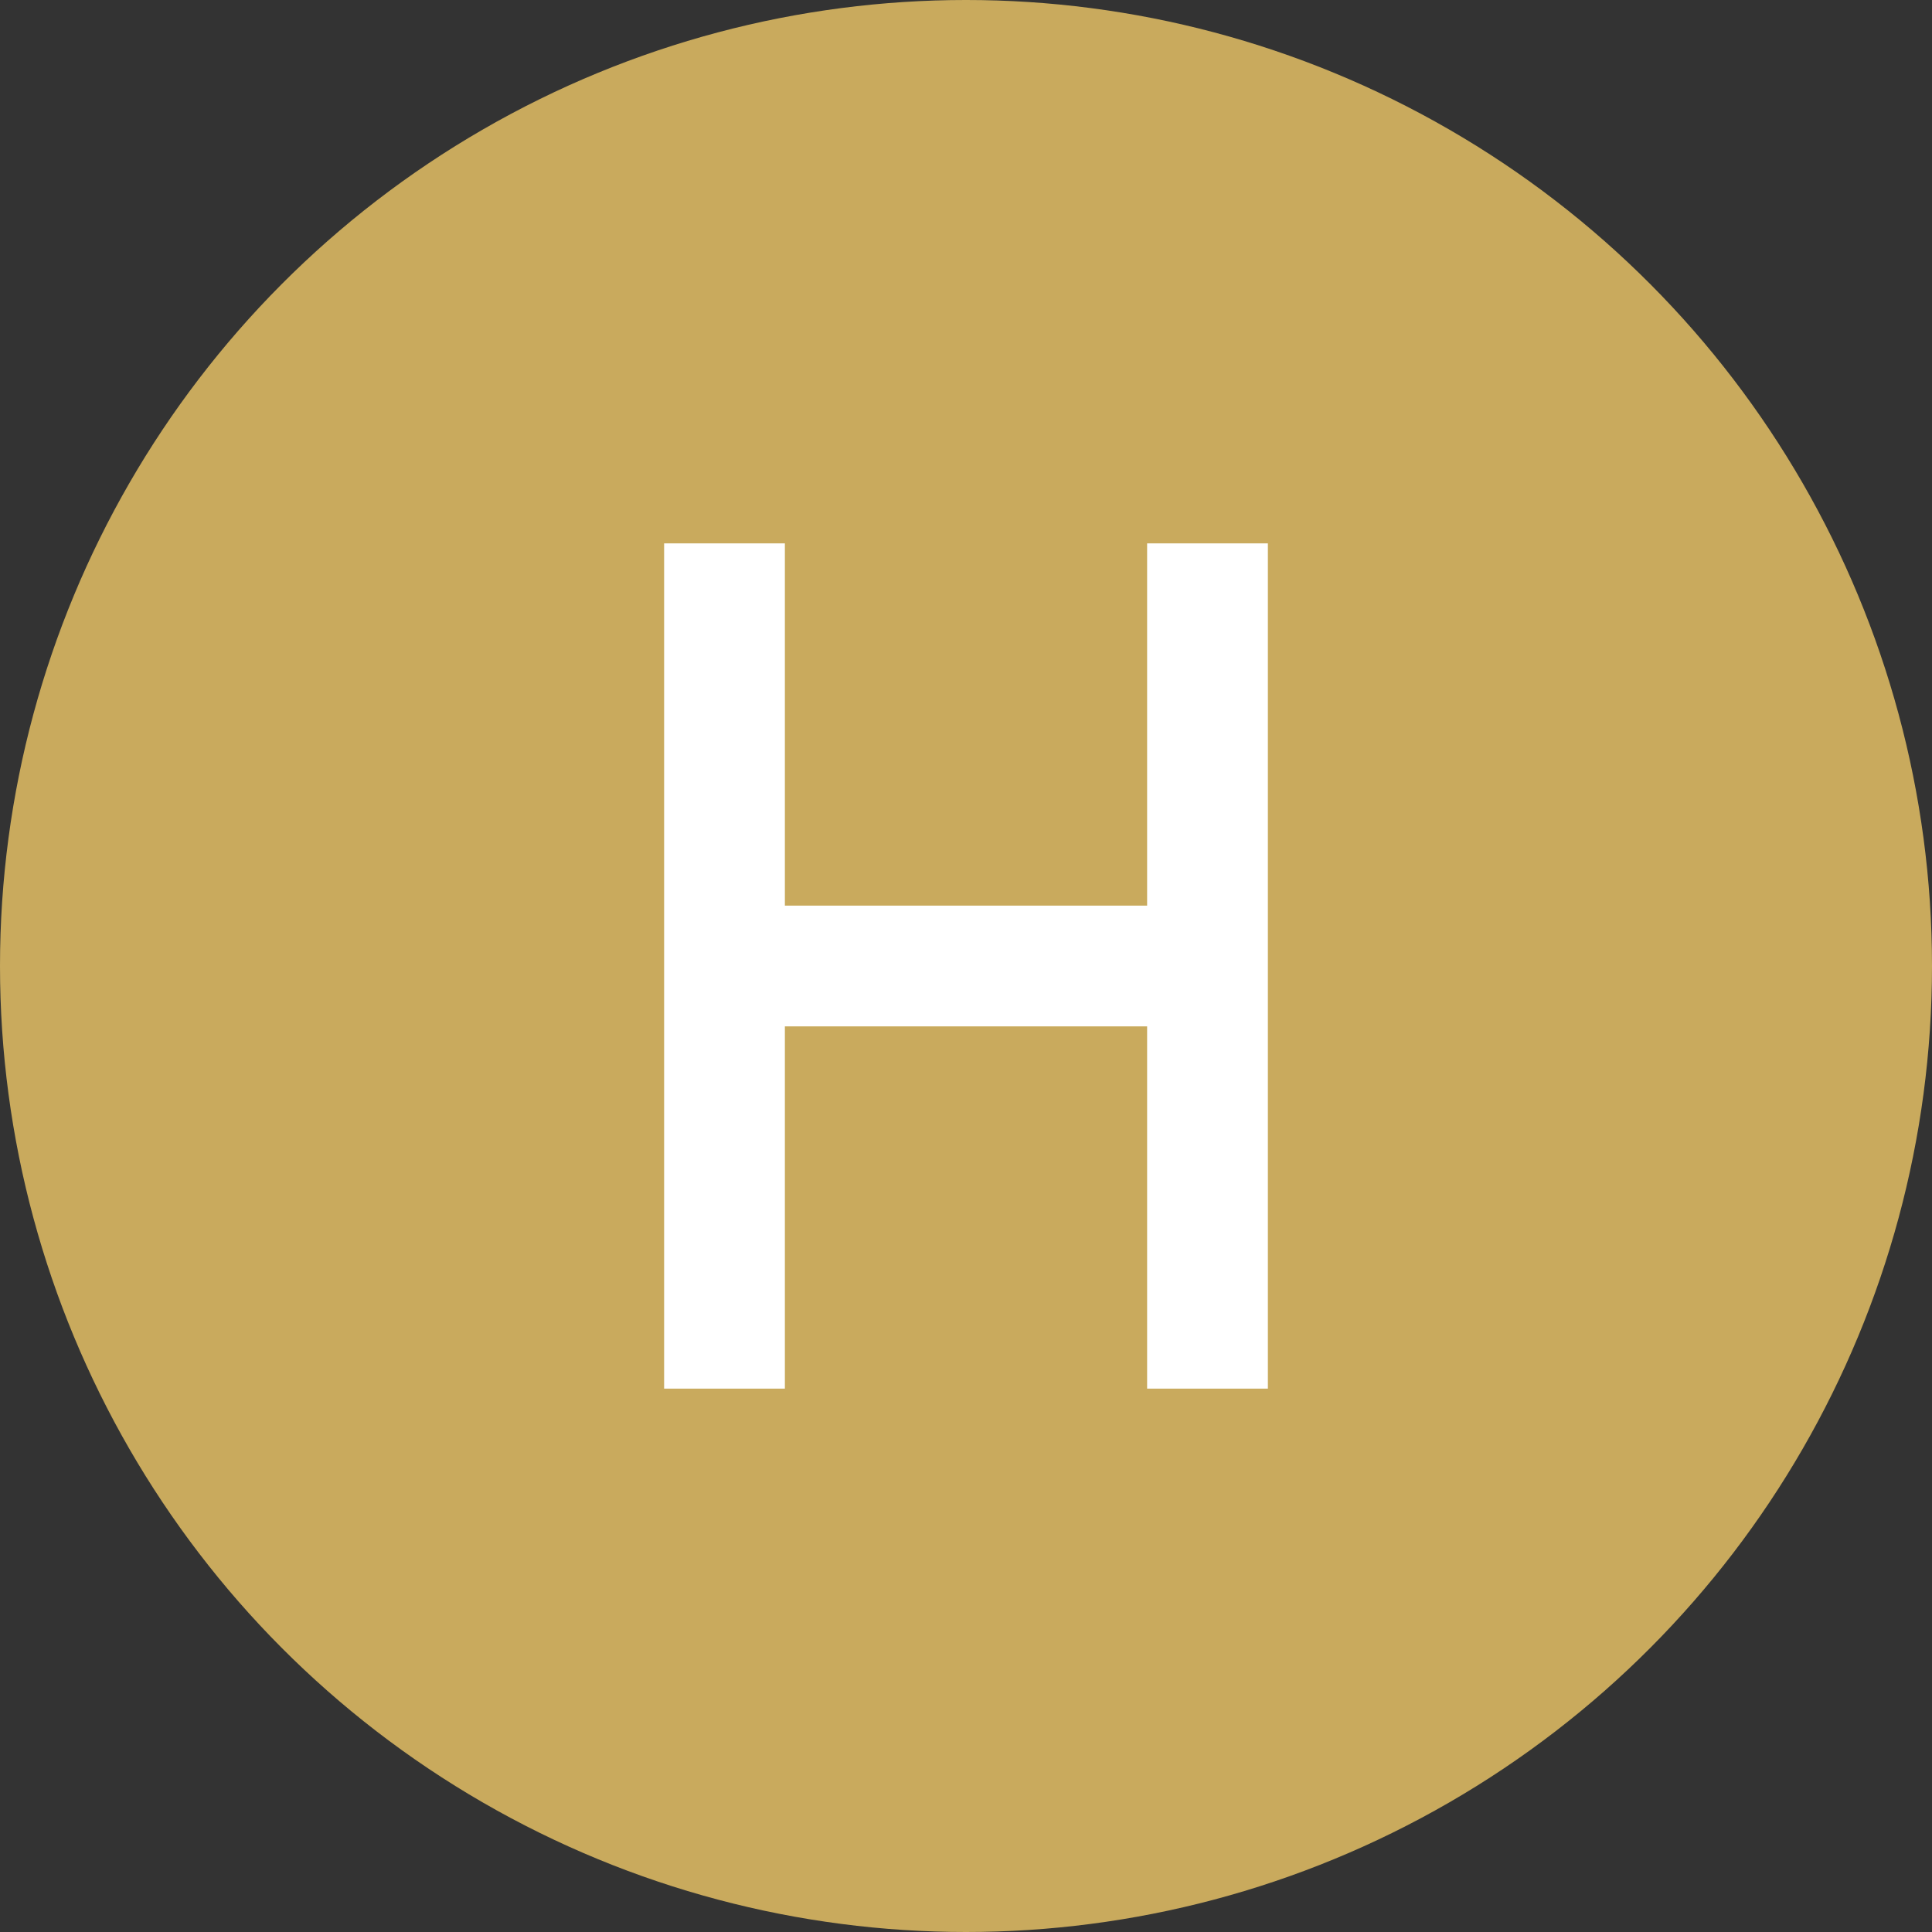 
<svg xmlns="http://www.w3.org/2000/svg" width="32" height="32" viewBox="0 0 32 32">
  <rect x="0" y="0" width="32" height="32" fill="#333333" stroke="none"/>
  <!-- Yellow background circle -->
  <circle cx="16" cy="16" r="16" fill="#c9aa5d"/>
  
  <!-- H letter using a path instead of text to avoid font loading issues -->
  <path d="M11,9 v14 h2 v-6 h6 v6 h2 v-14 h-2 v6 h-6 v-6 z" fill="white" />
</svg>
